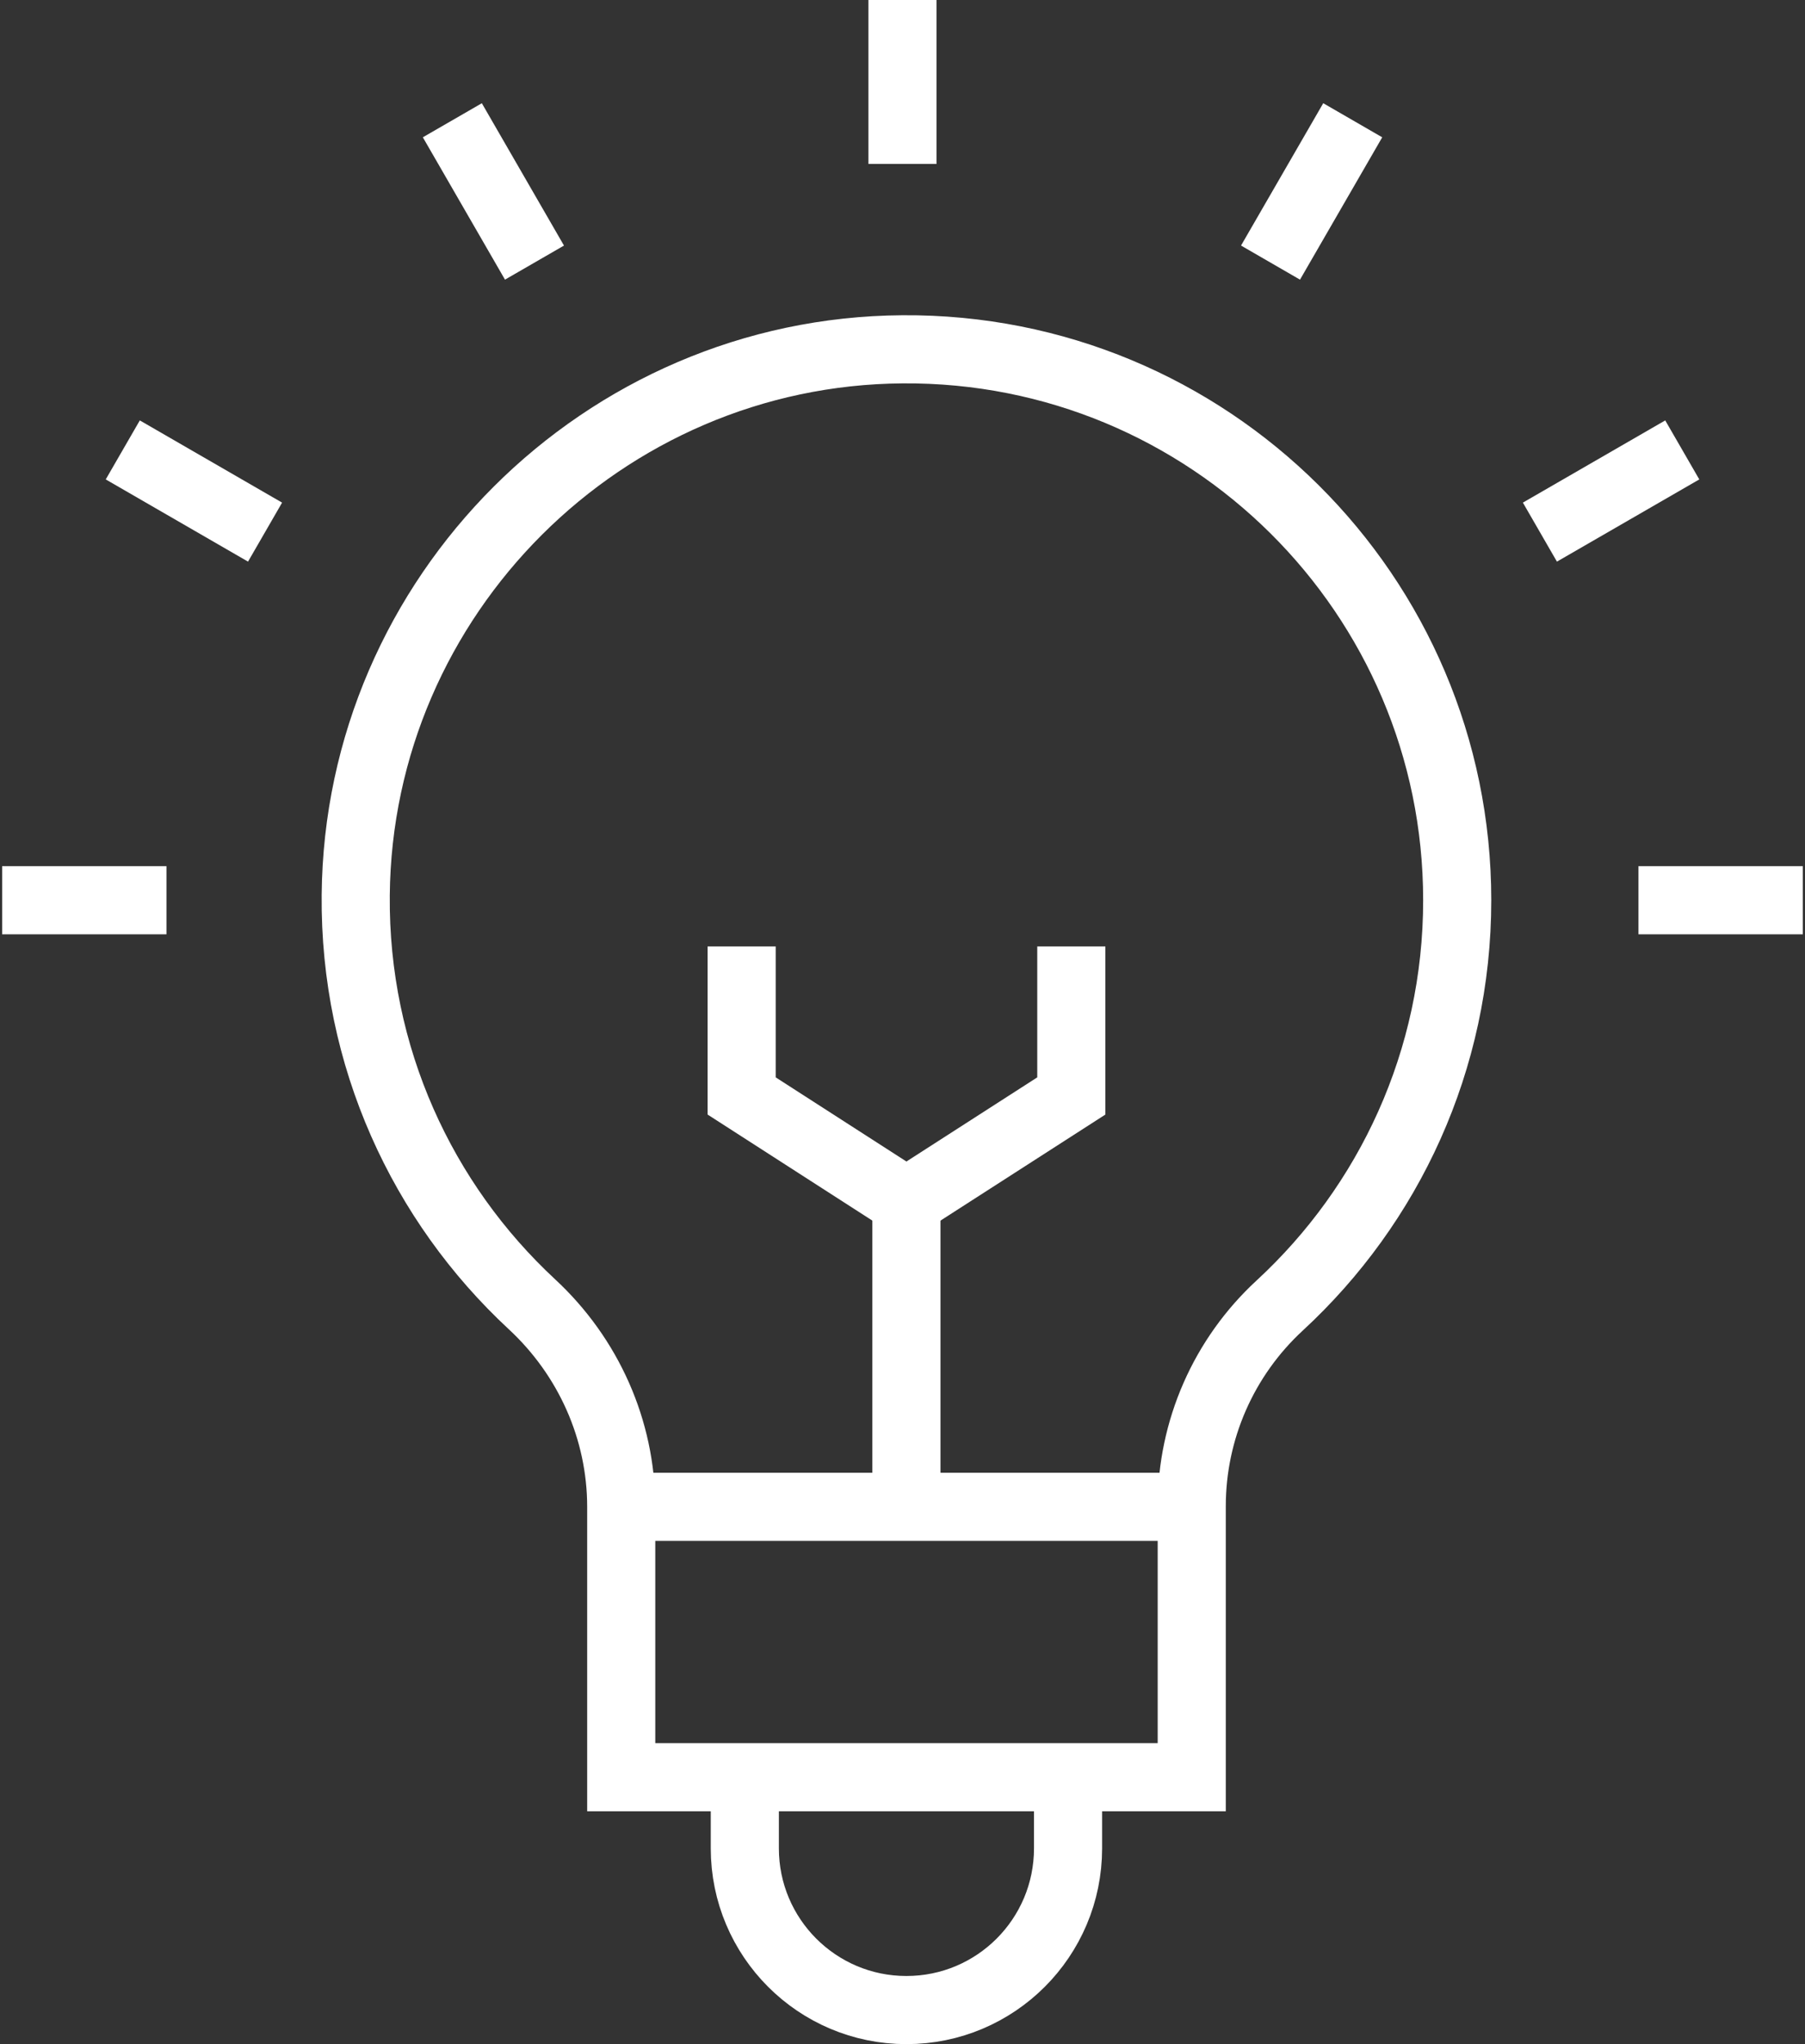 <?xml version="1.0" encoding="utf-8"?>
<!-- Generator: Adobe Illustrator 16.2.0, SVG Export Plug-In . SVG Version: 6.00 Build 0)  -->
<!DOCTYPE svg PUBLIC "-//W3C//DTD SVG 1.1//EN" "http://www.w3.org/Graphics/SVG/1.1/DTD/svg11.dtd">
<svg version="1.1" id="Слой_1" xmlns="http://www.w3.org/2000/svg" xmlns:xlink="http://www.w3.org/1999/xlink" x="0px" y="0px"
	 width="53px" height="60px" viewBox="0 0 53 60" enable-background="new 0 0 53 60" xml:space="preserve">
<rect x="0" y="0" width="53" height="60" fill="#333333" stroke="none"/>
<g>
	<path id="path1257" fill="none" stroke="#FFFFFF" stroke-width="2" stroke-miterlimit="10" d="M42.788,26.424
		c0-8.971-7.304-16.237-16.289-16.171c-8.791,0.061-15.976,7.232-16.054,16.023c-0.043,4.744,1.958,9.023,5.175,12.008
		c1.659,1.538,2.621,3.684,2.621,5.945v7.937h16.752v-7.958c0-2.238,0.938-4.372,2.583-5.889
		C40.781,35.363,42.788,31.128,42.788,26.424z"/>
	<path id="path1261" fill="none" stroke="#FFFFFF" stroke-width="2" stroke-miterlimit="10" d="M18.241,44.229h16.752"/>
	<path id="path1265" fill="none" stroke="#FFFFFF" stroke-width="2" stroke-miterlimit="10" d="M31.361,52.166v2.087
		c0,2.622-2.124,4.747-4.746,4.747l0,0c-2.62,0-4.745-2.125-4.745-4.747v-2.087"/>
	<path id="path1269" fill="none" stroke="#FFFFFF" stroke-width="2" stroke-miterlimit="10" d="M26.615,44.229v-8.947"/>
	<path id="path1273" fill="none" stroke="#FFFFFF" stroke-width="2" stroke-miterlimit="10" d="M31.457,27.78v4.389l-4.842,3.113
		l-4.838-3.113V27.78"/>
	<path id="path1277" fill="none" stroke="#FFFFFF" stroke-width="2" stroke-miterlimit="10" d="M26.499,4.812V0"/>
	<path id="path1281" fill="none" stroke="#FFFFFF" stroke-width="2" stroke-miterlimit="10" d="M15.694,7.708L13.282,3.53"/>
	<path id="path1285" fill="none" stroke="#FFFFFF" stroke-width="2" stroke-miterlimit="10" d="M7.783,15.619l-4.178-2.413"/>
	<path id="path1289" fill="none" stroke="#FFFFFF" stroke-width="2" stroke-miterlimit="10" d="M4.888,26.424H0.063"/>
	<path id="path1293" fill="none" stroke="#FFFFFF" stroke-width="2" stroke-miterlimit="10" d="M48.11,26.424h4.826"/>
	<path id="path1297" fill="none" stroke="#FFFFFF" stroke-width="2" stroke-miterlimit="10" d="M45.216,15.619l4.18-2.413"/>
	<path id="path1301" fill="none" stroke="#FFFFFF" stroke-width="2" stroke-miterlimit="10" d="M37.306,7.708L39.72,3.53"/>
</g>
</svg>
